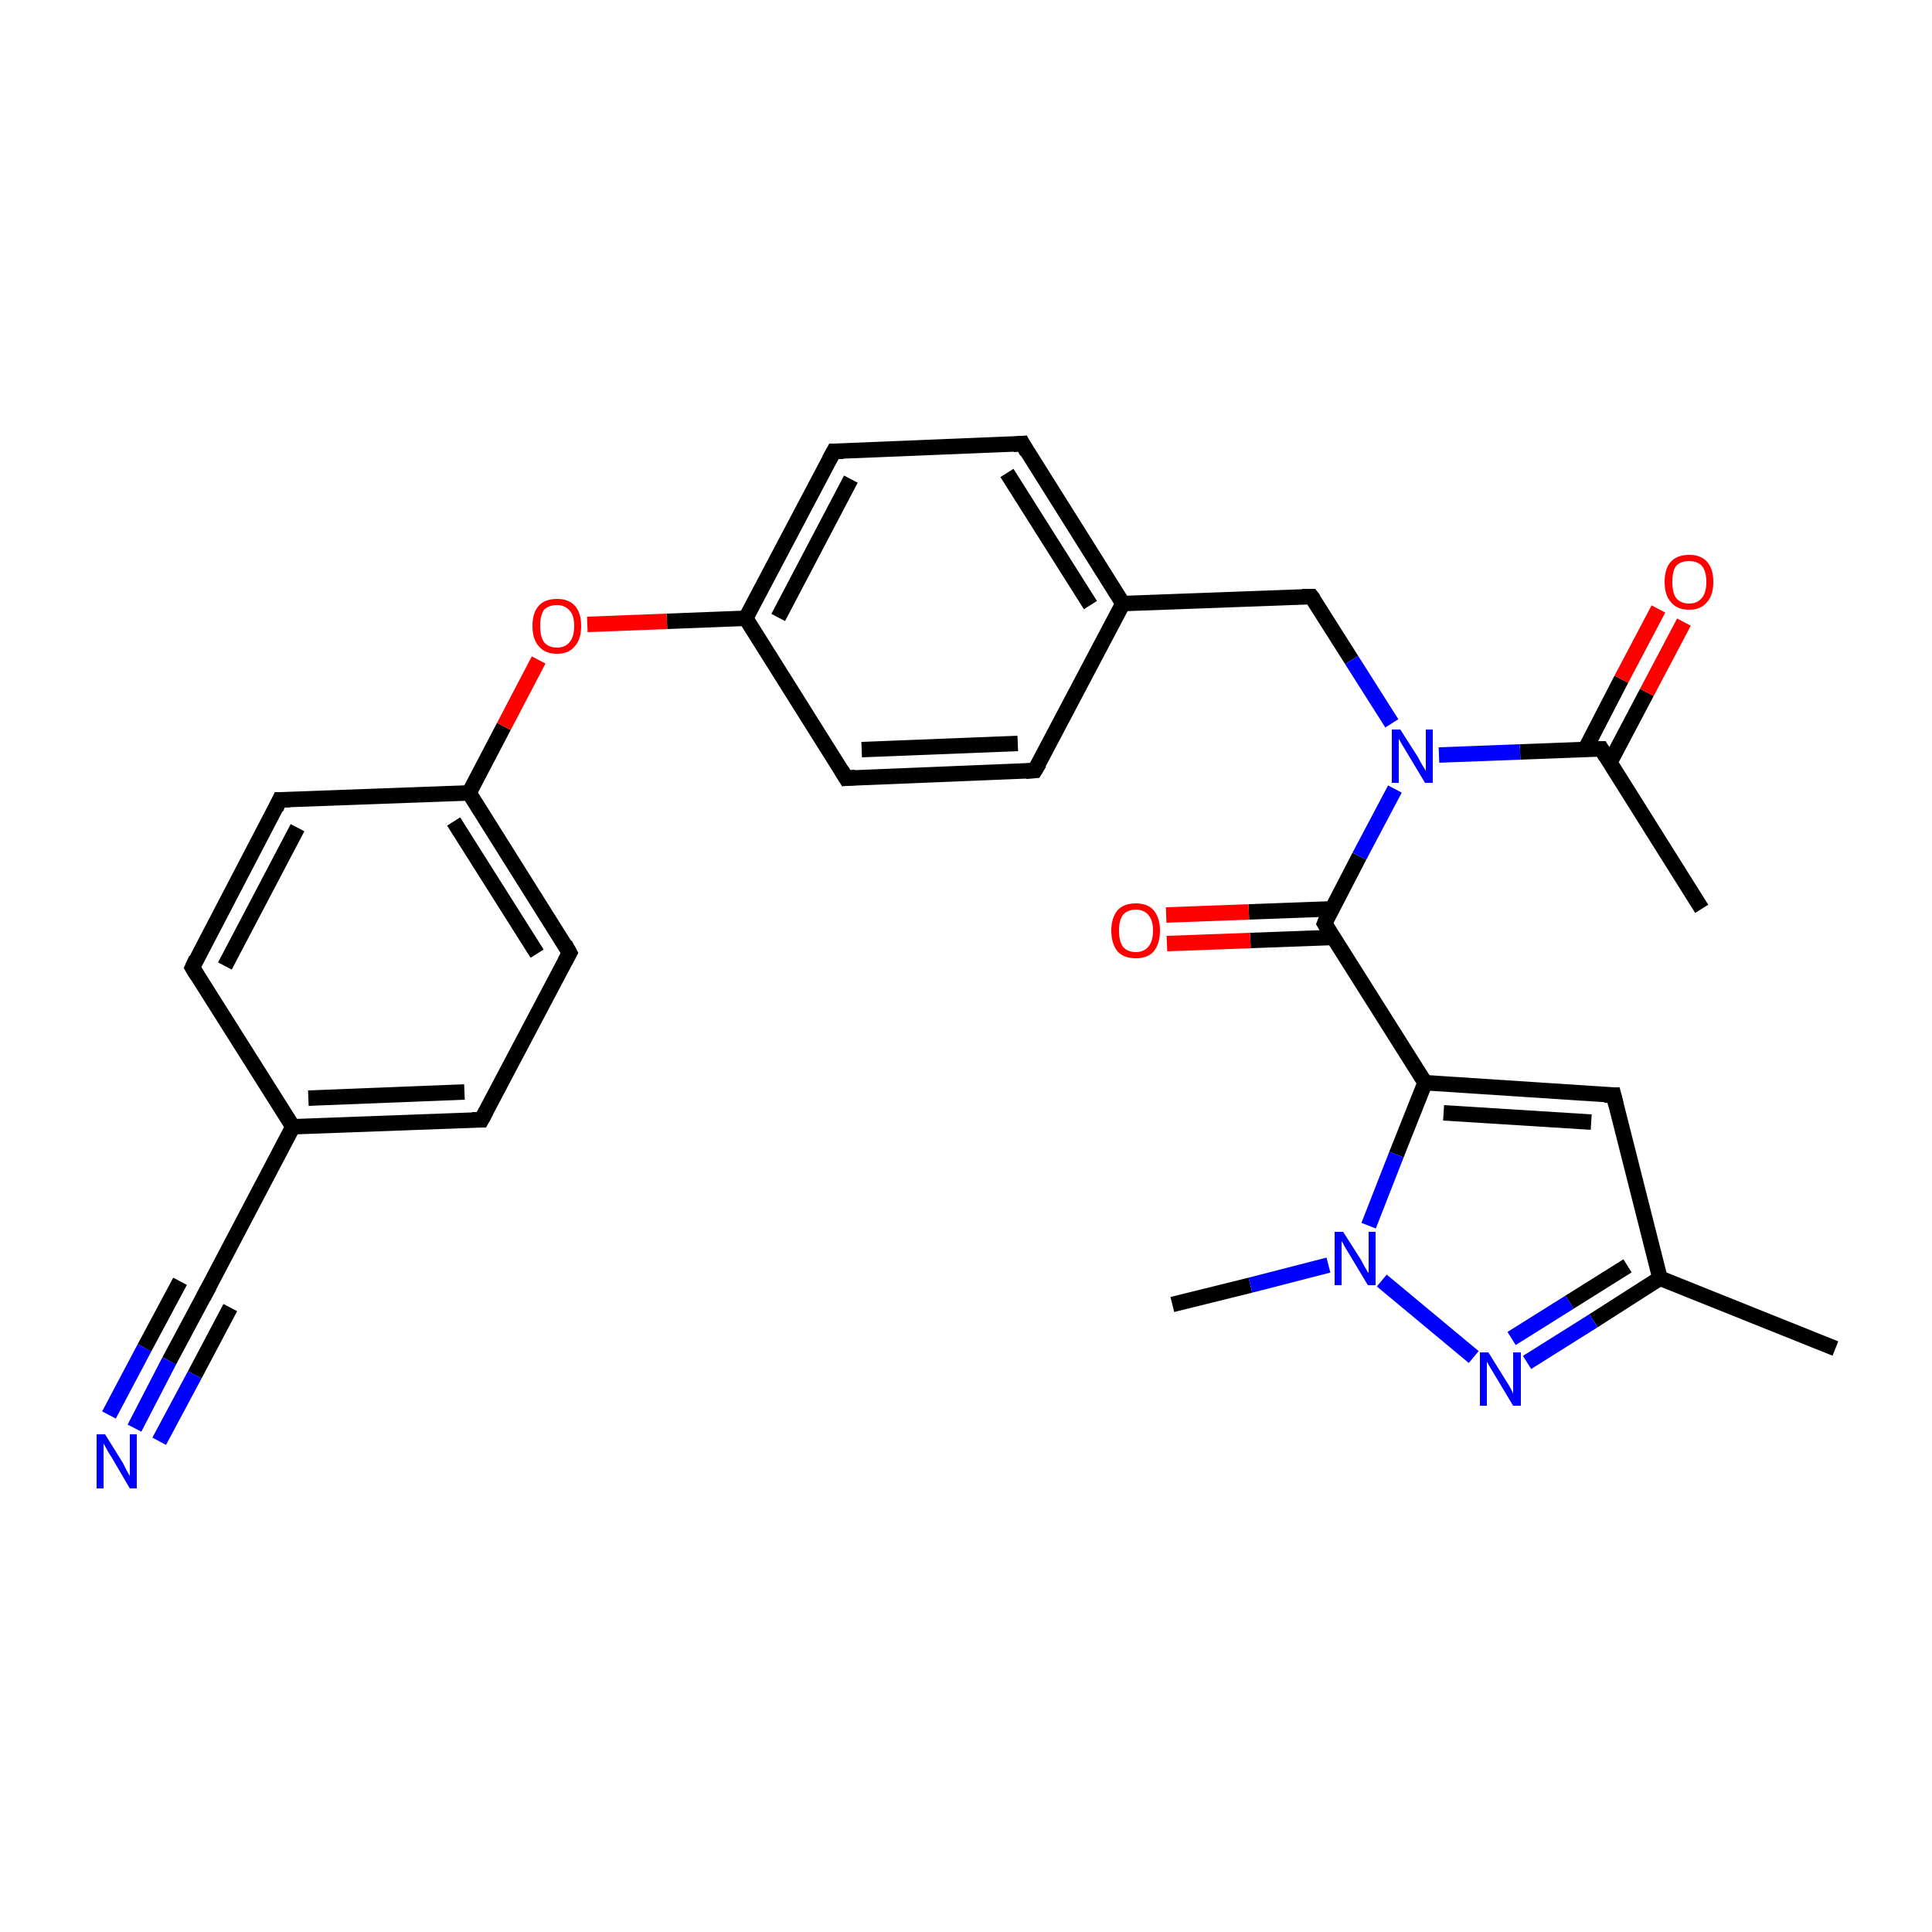 <?xml version='1.0' encoding='iso-8859-1'?>
<svg version='1.1' baseProfile='full'
              xmlns='http://www.w3.org/2000/svg'
                      xmlns:rdkit='http://www.rdkit.org/xml'
                      xmlns:xlink='http://www.w3.org/1999/xlink'
                  xml:space='preserve'
width='250px' height='250px' viewBox='0 0 250 250'>
<!-- END OF HEADER -->
<rect style='opacity:1.0;fill:#FFFFFF;stroke:none' width='250.0' height='250.0' x='0.0' y='0.0'> </rect>
<path class='bond-0 atom-0 atom-14' d='M 237.5,174.5 L 214.8,165.4' style='fill:none;fill-rule:evenodd;stroke:#000000;stroke-width:2.0px;stroke-linecap:butt;stroke-linejoin:miter;stroke-opacity:1' />
<path class='bond-1 atom-1 atom-15' d='M 220.2,117.6 L 207.2,96.9' style='fill:none;fill-rule:evenodd;stroke:#000000;stroke-width:2.0px;stroke-linecap:butt;stroke-linejoin:miter;stroke-opacity:1' />
<path class='bond-2 atom-2 atom-24' d='M 151.7,168.8 L 161.8,166.3' style='fill:none;fill-rule:evenodd;stroke:#000000;stroke-width:2.0px;stroke-linecap:butt;stroke-linejoin:miter;stroke-opacity:1' />
<path class='bond-2 atom-2 atom-24' d='M 161.8,166.3 L 171.9,163.7' style='fill:none;fill-rule:evenodd;stroke:#0000FF;stroke-width:2.0px;stroke-linecap:butt;stroke-linejoin:miter;stroke-opacity:1' />
<path class='bond-3 atom-3 atom-7' d='M 24.9,125.2 L 36.2,103.5' style='fill:none;fill-rule:evenodd;stroke:#000000;stroke-width:2.0px;stroke-linecap:butt;stroke-linejoin:miter;stroke-opacity:1' />
<path class='bond-3 atom-3 atom-7' d='M 29.1,125.0 L 38.5,107.1' style='fill:none;fill-rule:evenodd;stroke:#000000;stroke-width:2.0px;stroke-linecap:butt;stroke-linejoin:miter;stroke-opacity:1' />
<path class='bond-4 atom-3 atom-16' d='M 24.9,125.2 L 37.9,145.8' style='fill:none;fill-rule:evenodd;stroke:#000000;stroke-width:2.0px;stroke-linecap:butt;stroke-linejoin:miter;stroke-opacity:1' />
<path class='bond-5 atom-4 atom-8' d='M 62.3,144.9 L 73.7,123.3' style='fill:none;fill-rule:evenodd;stroke:#000000;stroke-width:2.0px;stroke-linecap:butt;stroke-linejoin:miter;stroke-opacity:1' />
<path class='bond-6 atom-4 atom-16' d='M 62.3,144.9 L 37.9,145.8' style='fill:none;fill-rule:evenodd;stroke:#000000;stroke-width:2.0px;stroke-linecap:butt;stroke-linejoin:miter;stroke-opacity:1' />
<path class='bond-6 atom-4 atom-16' d='M 60.1,141.3 L 39.9,142.1' style='fill:none;fill-rule:evenodd;stroke:#000000;stroke-width:2.0px;stroke-linecap:butt;stroke-linejoin:miter;stroke-opacity:1' />
<path class='bond-7 atom-5 atom-9' d='M 133.9,99.7 L 109.5,100.7' style='fill:none;fill-rule:evenodd;stroke:#000000;stroke-width:2.0px;stroke-linecap:butt;stroke-linejoin:miter;stroke-opacity:1' />
<path class='bond-7 atom-5 atom-9' d='M 131.7,96.2 L 111.5,97.0' style='fill:none;fill-rule:evenodd;stroke:#000000;stroke-width:2.0px;stroke-linecap:butt;stroke-linejoin:miter;stroke-opacity:1' />
<path class='bond-8 atom-5 atom-17' d='M 133.9,99.7 L 145.3,78.1' style='fill:none;fill-rule:evenodd;stroke:#000000;stroke-width:2.0px;stroke-linecap:butt;stroke-linejoin:miter;stroke-opacity:1' />
<path class='bond-9 atom-6 atom-10' d='M 132.3,57.4 L 107.9,58.4' style='fill:none;fill-rule:evenodd;stroke:#000000;stroke-width:2.0px;stroke-linecap:butt;stroke-linejoin:miter;stroke-opacity:1' />
<path class='bond-10 atom-6 atom-17' d='M 132.3,57.4 L 145.3,78.1' style='fill:none;fill-rule:evenodd;stroke:#000000;stroke-width:2.0px;stroke-linecap:butt;stroke-linejoin:miter;stroke-opacity:1' />
<path class='bond-10 atom-6 atom-17' d='M 130.3,61.2 L 141.1,78.3' style='fill:none;fill-rule:evenodd;stroke:#000000;stroke-width:2.0px;stroke-linecap:butt;stroke-linejoin:miter;stroke-opacity:1' />
<path class='bond-11 atom-7 atom-18' d='M 36.2,103.5 L 60.7,102.6' style='fill:none;fill-rule:evenodd;stroke:#000000;stroke-width:2.0px;stroke-linecap:butt;stroke-linejoin:miter;stroke-opacity:1' />
<path class='bond-12 atom-8 atom-18' d='M 73.7,123.3 L 60.7,102.6' style='fill:none;fill-rule:evenodd;stroke:#000000;stroke-width:2.0px;stroke-linecap:butt;stroke-linejoin:miter;stroke-opacity:1' />
<path class='bond-12 atom-8 atom-18' d='M 69.5,123.4 L 58.7,106.3' style='fill:none;fill-rule:evenodd;stroke:#000000;stroke-width:2.0px;stroke-linecap:butt;stroke-linejoin:miter;stroke-opacity:1' />
<path class='bond-13 atom-9 atom-19' d='M 109.5,100.7 L 96.5,80.0' style='fill:none;fill-rule:evenodd;stroke:#000000;stroke-width:2.0px;stroke-linecap:butt;stroke-linejoin:miter;stroke-opacity:1' />
<path class='bond-14 atom-10 atom-19' d='M 107.9,58.4 L 96.5,80.0' style='fill:none;fill-rule:evenodd;stroke:#000000;stroke-width:2.0px;stroke-linecap:butt;stroke-linejoin:miter;stroke-opacity:1' />
<path class='bond-14 atom-10 atom-19' d='M 110.1,62.0 L 100.7,79.9' style='fill:none;fill-rule:evenodd;stroke:#000000;stroke-width:2.0px;stroke-linecap:butt;stroke-linejoin:miter;stroke-opacity:1' />
<path class='bond-15 atom-11 atom-14' d='M 208.8,141.7 L 214.8,165.4' style='fill:none;fill-rule:evenodd;stroke:#000000;stroke-width:2.0px;stroke-linecap:butt;stroke-linejoin:miter;stroke-opacity:1' />
<path class='bond-16 atom-11 atom-20' d='M 208.8,141.7 L 184.4,140.1' style='fill:none;fill-rule:evenodd;stroke:#000000;stroke-width:2.0px;stroke-linecap:butt;stroke-linejoin:miter;stroke-opacity:1' />
<path class='bond-16 atom-11 atom-20' d='M 205.9,145.2 L 186.8,144.0' style='fill:none;fill-rule:evenodd;stroke:#000000;stroke-width:2.0px;stroke-linecap:butt;stroke-linejoin:miter;stroke-opacity:1' />
<path class='bond-17 atom-12 atom-16' d='M 26.5,167.5 L 37.9,145.8' style='fill:none;fill-rule:evenodd;stroke:#000000;stroke-width:2.0px;stroke-linecap:butt;stroke-linejoin:miter;stroke-opacity:1' />
<path class='bond-18 atom-12 atom-22' d='M 26.5,167.5 L 21.9,176.1' style='fill:none;fill-rule:evenodd;stroke:#000000;stroke-width:2.0px;stroke-linecap:butt;stroke-linejoin:miter;stroke-opacity:1' />
<path class='bond-18 atom-12 atom-22' d='M 21.9,176.1 L 17.4,184.8' style='fill:none;fill-rule:evenodd;stroke:#0000FF;stroke-width:2.0px;stroke-linecap:butt;stroke-linejoin:miter;stroke-opacity:1' />
<path class='bond-18 atom-12 atom-22' d='M 29.8,169.2 L 25.2,177.9' style='fill:none;fill-rule:evenodd;stroke:#000000;stroke-width:2.0px;stroke-linecap:butt;stroke-linejoin:miter;stroke-opacity:1' />
<path class='bond-18 atom-12 atom-22' d='M 25.2,177.9 L 20.6,186.5' style='fill:none;fill-rule:evenodd;stroke:#0000FF;stroke-width:2.0px;stroke-linecap:butt;stroke-linejoin:miter;stroke-opacity:1' />
<path class='bond-18 atom-12 atom-22' d='M 23.3,165.8 L 18.7,174.4' style='fill:none;fill-rule:evenodd;stroke:#000000;stroke-width:2.0px;stroke-linecap:butt;stroke-linejoin:miter;stroke-opacity:1' />
<path class='bond-18 atom-12 atom-22' d='M 18.7,174.4 L 14.1,183.1' style='fill:none;fill-rule:evenodd;stroke:#0000FF;stroke-width:2.0px;stroke-linecap:butt;stroke-linejoin:miter;stroke-opacity:1' />
<path class='bond-19 atom-13 atom-17' d='M 169.7,77.2 L 145.3,78.1' style='fill:none;fill-rule:evenodd;stroke:#000000;stroke-width:2.0px;stroke-linecap:butt;stroke-linejoin:miter;stroke-opacity:1' />
<path class='bond-20 atom-13 atom-25' d='M 169.7,77.2 L 174.9,85.4' style='fill:none;fill-rule:evenodd;stroke:#000000;stroke-width:2.0px;stroke-linecap:butt;stroke-linejoin:miter;stroke-opacity:1' />
<path class='bond-20 atom-13 atom-25' d='M 174.9,85.4 L 180.1,93.6' style='fill:none;fill-rule:evenodd;stroke:#0000FF;stroke-width:2.0px;stroke-linecap:butt;stroke-linejoin:miter;stroke-opacity:1' />
<path class='bond-21 atom-14 atom-23' d='M 214.8,165.4 L 206.2,170.9' style='fill:none;fill-rule:evenodd;stroke:#000000;stroke-width:2.0px;stroke-linecap:butt;stroke-linejoin:miter;stroke-opacity:1' />
<path class='bond-21 atom-14 atom-23' d='M 206.2,170.9 L 197.6,176.3' style='fill:none;fill-rule:evenodd;stroke:#0000FF;stroke-width:2.0px;stroke-linecap:butt;stroke-linejoin:miter;stroke-opacity:1' />
<path class='bond-21 atom-14 atom-23' d='M 210.6,163.8 L 203.1,168.5' style='fill:none;fill-rule:evenodd;stroke:#000000;stroke-width:2.0px;stroke-linecap:butt;stroke-linejoin:miter;stroke-opacity:1' />
<path class='bond-21 atom-14 atom-23' d='M 203.1,168.5 L 195.6,173.2' style='fill:none;fill-rule:evenodd;stroke:#0000FF;stroke-width:2.0px;stroke-linecap:butt;stroke-linejoin:miter;stroke-opacity:1' />
<path class='bond-22 atom-15 atom-25' d='M 207.2,96.9 L 196.7,97.3' style='fill:none;fill-rule:evenodd;stroke:#000000;stroke-width:2.0px;stroke-linecap:butt;stroke-linejoin:miter;stroke-opacity:1' />
<path class='bond-22 atom-15 atom-25' d='M 196.7,97.3 L 186.2,97.7' style='fill:none;fill-rule:evenodd;stroke:#0000FF;stroke-width:2.0px;stroke-linecap:butt;stroke-linejoin:miter;stroke-opacity:1' />
<path class='bond-23 atom-15 atom-26' d='M 208.3,98.7 L 213.1,89.6' style='fill:none;fill-rule:evenodd;stroke:#000000;stroke-width:2.0px;stroke-linecap:butt;stroke-linejoin:miter;stroke-opacity:1' />
<path class='bond-23 atom-15 atom-26' d='M 213.1,89.6 L 217.9,80.5' style='fill:none;fill-rule:evenodd;stroke:#FF0000;stroke-width:2.0px;stroke-linecap:butt;stroke-linejoin:miter;stroke-opacity:1' />
<path class='bond-23 atom-15 atom-26' d='M 205.1,97.0 L 209.8,87.9' style='fill:none;fill-rule:evenodd;stroke:#000000;stroke-width:2.0px;stroke-linecap:butt;stroke-linejoin:miter;stroke-opacity:1' />
<path class='bond-23 atom-15 atom-26' d='M 209.8,87.9 L 214.6,78.8' style='fill:none;fill-rule:evenodd;stroke:#FF0000;stroke-width:2.0px;stroke-linecap:butt;stroke-linejoin:miter;stroke-opacity:1' />
<path class='bond-24 atom-18 atom-28' d='M 60.7,102.6 L 65.2,94.0' style='fill:none;fill-rule:evenodd;stroke:#000000;stroke-width:2.0px;stroke-linecap:butt;stroke-linejoin:miter;stroke-opacity:1' />
<path class='bond-24 atom-18 atom-28' d='M 65.2,94.0 L 69.7,85.4' style='fill:none;fill-rule:evenodd;stroke:#FF0000;stroke-width:2.0px;stroke-linecap:butt;stroke-linejoin:miter;stroke-opacity:1' />
<path class='bond-25 atom-19 atom-28' d='M 96.5,80.0 L 86.3,80.4' style='fill:none;fill-rule:evenodd;stroke:#000000;stroke-width:2.0px;stroke-linecap:butt;stroke-linejoin:miter;stroke-opacity:1' />
<path class='bond-25 atom-19 atom-28' d='M 86.3,80.4 L 76.0,80.8' style='fill:none;fill-rule:evenodd;stroke:#FF0000;stroke-width:2.0px;stroke-linecap:butt;stroke-linejoin:miter;stroke-opacity:1' />
<path class='bond-26 atom-20 atom-21' d='M 184.4,140.1 L 171.4,119.5' style='fill:none;fill-rule:evenodd;stroke:#000000;stroke-width:2.0px;stroke-linecap:butt;stroke-linejoin:miter;stroke-opacity:1' />
<path class='bond-27 atom-20 atom-24' d='M 184.4,140.1 L 180.7,149.4' style='fill:none;fill-rule:evenodd;stroke:#000000;stroke-width:2.0px;stroke-linecap:butt;stroke-linejoin:miter;stroke-opacity:1' />
<path class='bond-27 atom-20 atom-24' d='M 180.7,149.4 L 177.1,158.6' style='fill:none;fill-rule:evenodd;stroke:#0000FF;stroke-width:2.0px;stroke-linecap:butt;stroke-linejoin:miter;stroke-opacity:1' />
<path class='bond-28 atom-21 atom-25' d='M 171.4,119.5 L 175.9,110.8' style='fill:none;fill-rule:evenodd;stroke:#000000;stroke-width:2.0px;stroke-linecap:butt;stroke-linejoin:miter;stroke-opacity:1' />
<path class='bond-28 atom-21 atom-25' d='M 175.9,110.8 L 180.5,102.1' style='fill:none;fill-rule:evenodd;stroke:#0000FF;stroke-width:2.0px;stroke-linecap:butt;stroke-linejoin:miter;stroke-opacity:1' />
<path class='bond-29 atom-21 atom-27' d='M 172.4,117.6 L 161.6,118.0' style='fill:none;fill-rule:evenodd;stroke:#000000;stroke-width:2.0px;stroke-linecap:butt;stroke-linejoin:miter;stroke-opacity:1' />
<path class='bond-29 atom-21 atom-27' d='M 161.6,118.0 L 150.9,118.4' style='fill:none;fill-rule:evenodd;stroke:#FF0000;stroke-width:2.0px;stroke-linecap:butt;stroke-linejoin:miter;stroke-opacity:1' />
<path class='bond-29 atom-21 atom-27' d='M 172.5,121.3 L 161.8,121.7' style='fill:none;fill-rule:evenodd;stroke:#000000;stroke-width:2.0px;stroke-linecap:butt;stroke-linejoin:miter;stroke-opacity:1' />
<path class='bond-29 atom-21 atom-27' d='M 161.8,121.7 L 151.0,122.1' style='fill:none;fill-rule:evenodd;stroke:#FF0000;stroke-width:2.0px;stroke-linecap:butt;stroke-linejoin:miter;stroke-opacity:1' />
<path class='bond-30 atom-23 atom-24' d='M 190.7,175.6 L 178.8,165.7' style='fill:none;fill-rule:evenodd;stroke:#0000FF;stroke-width:2.0px;stroke-linecap:butt;stroke-linejoin:miter;stroke-opacity:1' />
<path d='M 25.4,124.1 L 24.9,125.2 L 25.5,126.2' style='fill:none;stroke:#000000;stroke-width:2.0px;stroke-linecap:butt;stroke-linejoin:miter;stroke-opacity:1;' />
<path d='M 62.9,143.8 L 62.3,144.9 L 61.1,144.9' style='fill:none;stroke:#000000;stroke-width:2.0px;stroke-linecap:butt;stroke-linejoin:miter;stroke-opacity:1;' />
<path d='M 132.7,99.8 L 133.9,99.7 L 134.5,98.7' style='fill:none;stroke:#000000;stroke-width:2.0px;stroke-linecap:butt;stroke-linejoin:miter;stroke-opacity:1;' />
<path d='M 131.1,57.5 L 132.3,57.4 L 132.9,58.5' style='fill:none;stroke:#000000;stroke-width:2.0px;stroke-linecap:butt;stroke-linejoin:miter;stroke-opacity:1;' />
<path d='M 35.7,104.6 L 36.2,103.5 L 37.5,103.5' style='fill:none;stroke:#000000;stroke-width:2.0px;stroke-linecap:butt;stroke-linejoin:miter;stroke-opacity:1;' />
<path d='M 73.1,124.4 L 73.7,123.3 L 73.1,122.2' style='fill:none;stroke:#000000;stroke-width:2.0px;stroke-linecap:butt;stroke-linejoin:miter;stroke-opacity:1;' />
<path d='M 110.7,100.6 L 109.5,100.7 L 108.9,99.7' style='fill:none;stroke:#000000;stroke-width:2.0px;stroke-linecap:butt;stroke-linejoin:miter;stroke-opacity:1;' />
<path d='M 109.1,58.4 L 107.9,58.4 L 107.3,59.5' style='fill:none;stroke:#000000;stroke-width:2.0px;stroke-linecap:butt;stroke-linejoin:miter;stroke-opacity:1;' />
<path d='M 209.1,142.9 L 208.8,141.7 L 207.6,141.7' style='fill:none;stroke:#000000;stroke-width:2.0px;stroke-linecap:butt;stroke-linejoin:miter;stroke-opacity:1;' />
<path d='M 27.1,166.4 L 26.5,167.5 L 26.3,167.9' style='fill:none;stroke:#000000;stroke-width:2.0px;stroke-linecap:butt;stroke-linejoin:miter;stroke-opacity:1;' />
<path d='M 168.5,77.2 L 169.7,77.2 L 170.0,77.6' style='fill:none;stroke:#000000;stroke-width:2.0px;stroke-linecap:butt;stroke-linejoin:miter;stroke-opacity:1;' />
<path d='M 207.8,97.9 L 207.2,96.9 L 206.7,96.9' style='fill:none;stroke:#000000;stroke-width:2.0px;stroke-linecap:butt;stroke-linejoin:miter;stroke-opacity:1;' />
<path d='M 172.0,120.5 L 171.4,119.5 L 171.6,119.0' style='fill:none;stroke:#000000;stroke-width:2.0px;stroke-linecap:butt;stroke-linejoin:miter;stroke-opacity:1;' />
<path class='atom-22' d='M 13.6 185.6
L 15.9 189.3
Q 16.1 189.7, 16.4 190.3
Q 16.8 191.0, 16.8 191.0
L 16.8 185.6
L 17.7 185.6
L 17.7 192.6
L 16.8 192.6
L 14.4 188.5
Q 14.1 188.1, 13.8 187.5
Q 13.5 187.0, 13.4 186.8
L 13.4 192.6
L 12.5 192.6
L 12.5 185.6
L 13.6 185.6
' fill='#0000FF'/>
<path class='atom-23' d='M 192.6 175.0
L 194.9 178.7
Q 195.1 179.0, 195.5 179.7
Q 195.8 180.3, 195.8 180.4
L 195.8 175.0
L 196.8 175.0
L 196.8 181.9
L 195.8 181.9
L 193.4 177.9
Q 193.1 177.4, 192.8 176.9
Q 192.5 176.4, 192.4 176.2
L 192.4 181.9
L 191.5 181.9
L 191.5 175.0
L 192.6 175.0
' fill='#0000FF'/>
<path class='atom-24' d='M 173.8 159.4
L 176.1 163.0
Q 176.3 163.4, 176.7 164.1
Q 177.0 164.7, 177.1 164.7
L 177.1 159.4
L 178.0 159.4
L 178.0 166.3
L 177.0 166.3
L 174.6 162.3
Q 174.3 161.8, 174.0 161.3
Q 173.7 160.7, 173.6 160.6
L 173.6 166.3
L 172.7 166.3
L 172.7 159.4
L 173.8 159.4
' fill='#0000FF'/>
<path class='atom-25' d='M 181.2 94.4
L 183.5 98.0
Q 183.7 98.4, 184.1 99.1
Q 184.5 99.7, 184.5 99.8
L 184.5 94.4
L 185.4 94.4
L 185.4 101.3
L 184.4 101.3
L 182.0 97.3
Q 181.7 96.8, 181.4 96.3
Q 181.1 95.8, 181.0 95.6
L 181.0 101.3
L 180.1 101.3
L 180.1 94.4
L 181.2 94.4
' fill='#0000FF'/>
<path class='atom-26' d='M 215.4 75.3
Q 215.4 73.6, 216.2 72.7
Q 217.0 71.8, 218.6 71.8
Q 220.1 71.8, 220.9 72.7
Q 221.7 73.6, 221.7 75.3
Q 221.7 77.0, 220.9 77.9
Q 220.1 78.9, 218.6 78.9
Q 217.0 78.9, 216.2 77.9
Q 215.4 77.0, 215.4 75.3
M 218.6 78.1
Q 219.6 78.1, 220.2 77.4
Q 220.8 76.7, 220.8 75.3
Q 220.8 73.9, 220.2 73.2
Q 219.6 72.6, 218.6 72.6
Q 217.5 72.6, 216.9 73.2
Q 216.4 73.9, 216.4 75.3
Q 216.4 76.7, 216.9 77.4
Q 217.5 78.1, 218.6 78.1
' fill='#FF0000'/>
<path class='atom-27' d='M 143.8 120.4
Q 143.8 118.8, 144.6 117.8
Q 145.4 116.9, 147.0 116.9
Q 148.5 116.9, 149.3 117.8
Q 150.1 118.8, 150.1 120.4
Q 150.1 122.1, 149.3 123.1
Q 148.5 124.0, 147.0 124.0
Q 145.4 124.0, 144.6 123.1
Q 143.8 122.1, 143.8 120.4
M 147.0 123.2
Q 148.0 123.2, 148.6 122.5
Q 149.2 121.8, 149.2 120.4
Q 149.2 119.1, 148.6 118.4
Q 148.0 117.7, 147.0 117.7
Q 145.9 117.7, 145.3 118.4
Q 144.8 119.1, 144.8 120.4
Q 144.8 121.8, 145.3 122.5
Q 145.9 123.2, 147.0 123.2
' fill='#FF0000'/>
<path class='atom-28' d='M 68.9 81.0
Q 68.9 79.3, 69.7 78.4
Q 70.5 77.5, 72.1 77.5
Q 73.6 77.5, 74.4 78.4
Q 75.2 79.3, 75.2 81.0
Q 75.2 82.7, 74.4 83.6
Q 73.6 84.6, 72.1 84.6
Q 70.5 84.6, 69.7 83.6
Q 68.9 82.7, 68.9 81.0
M 72.1 83.8
Q 73.1 83.8, 73.7 83.1
Q 74.3 82.4, 74.3 81.0
Q 74.3 79.6, 73.7 79.0
Q 73.1 78.3, 72.1 78.3
Q 71.0 78.3, 70.4 78.9
Q 69.9 79.6, 69.9 81.0
Q 69.9 82.4, 70.4 83.1
Q 71.0 83.8, 72.1 83.8
' fill='#FF0000'/>
</svg>
